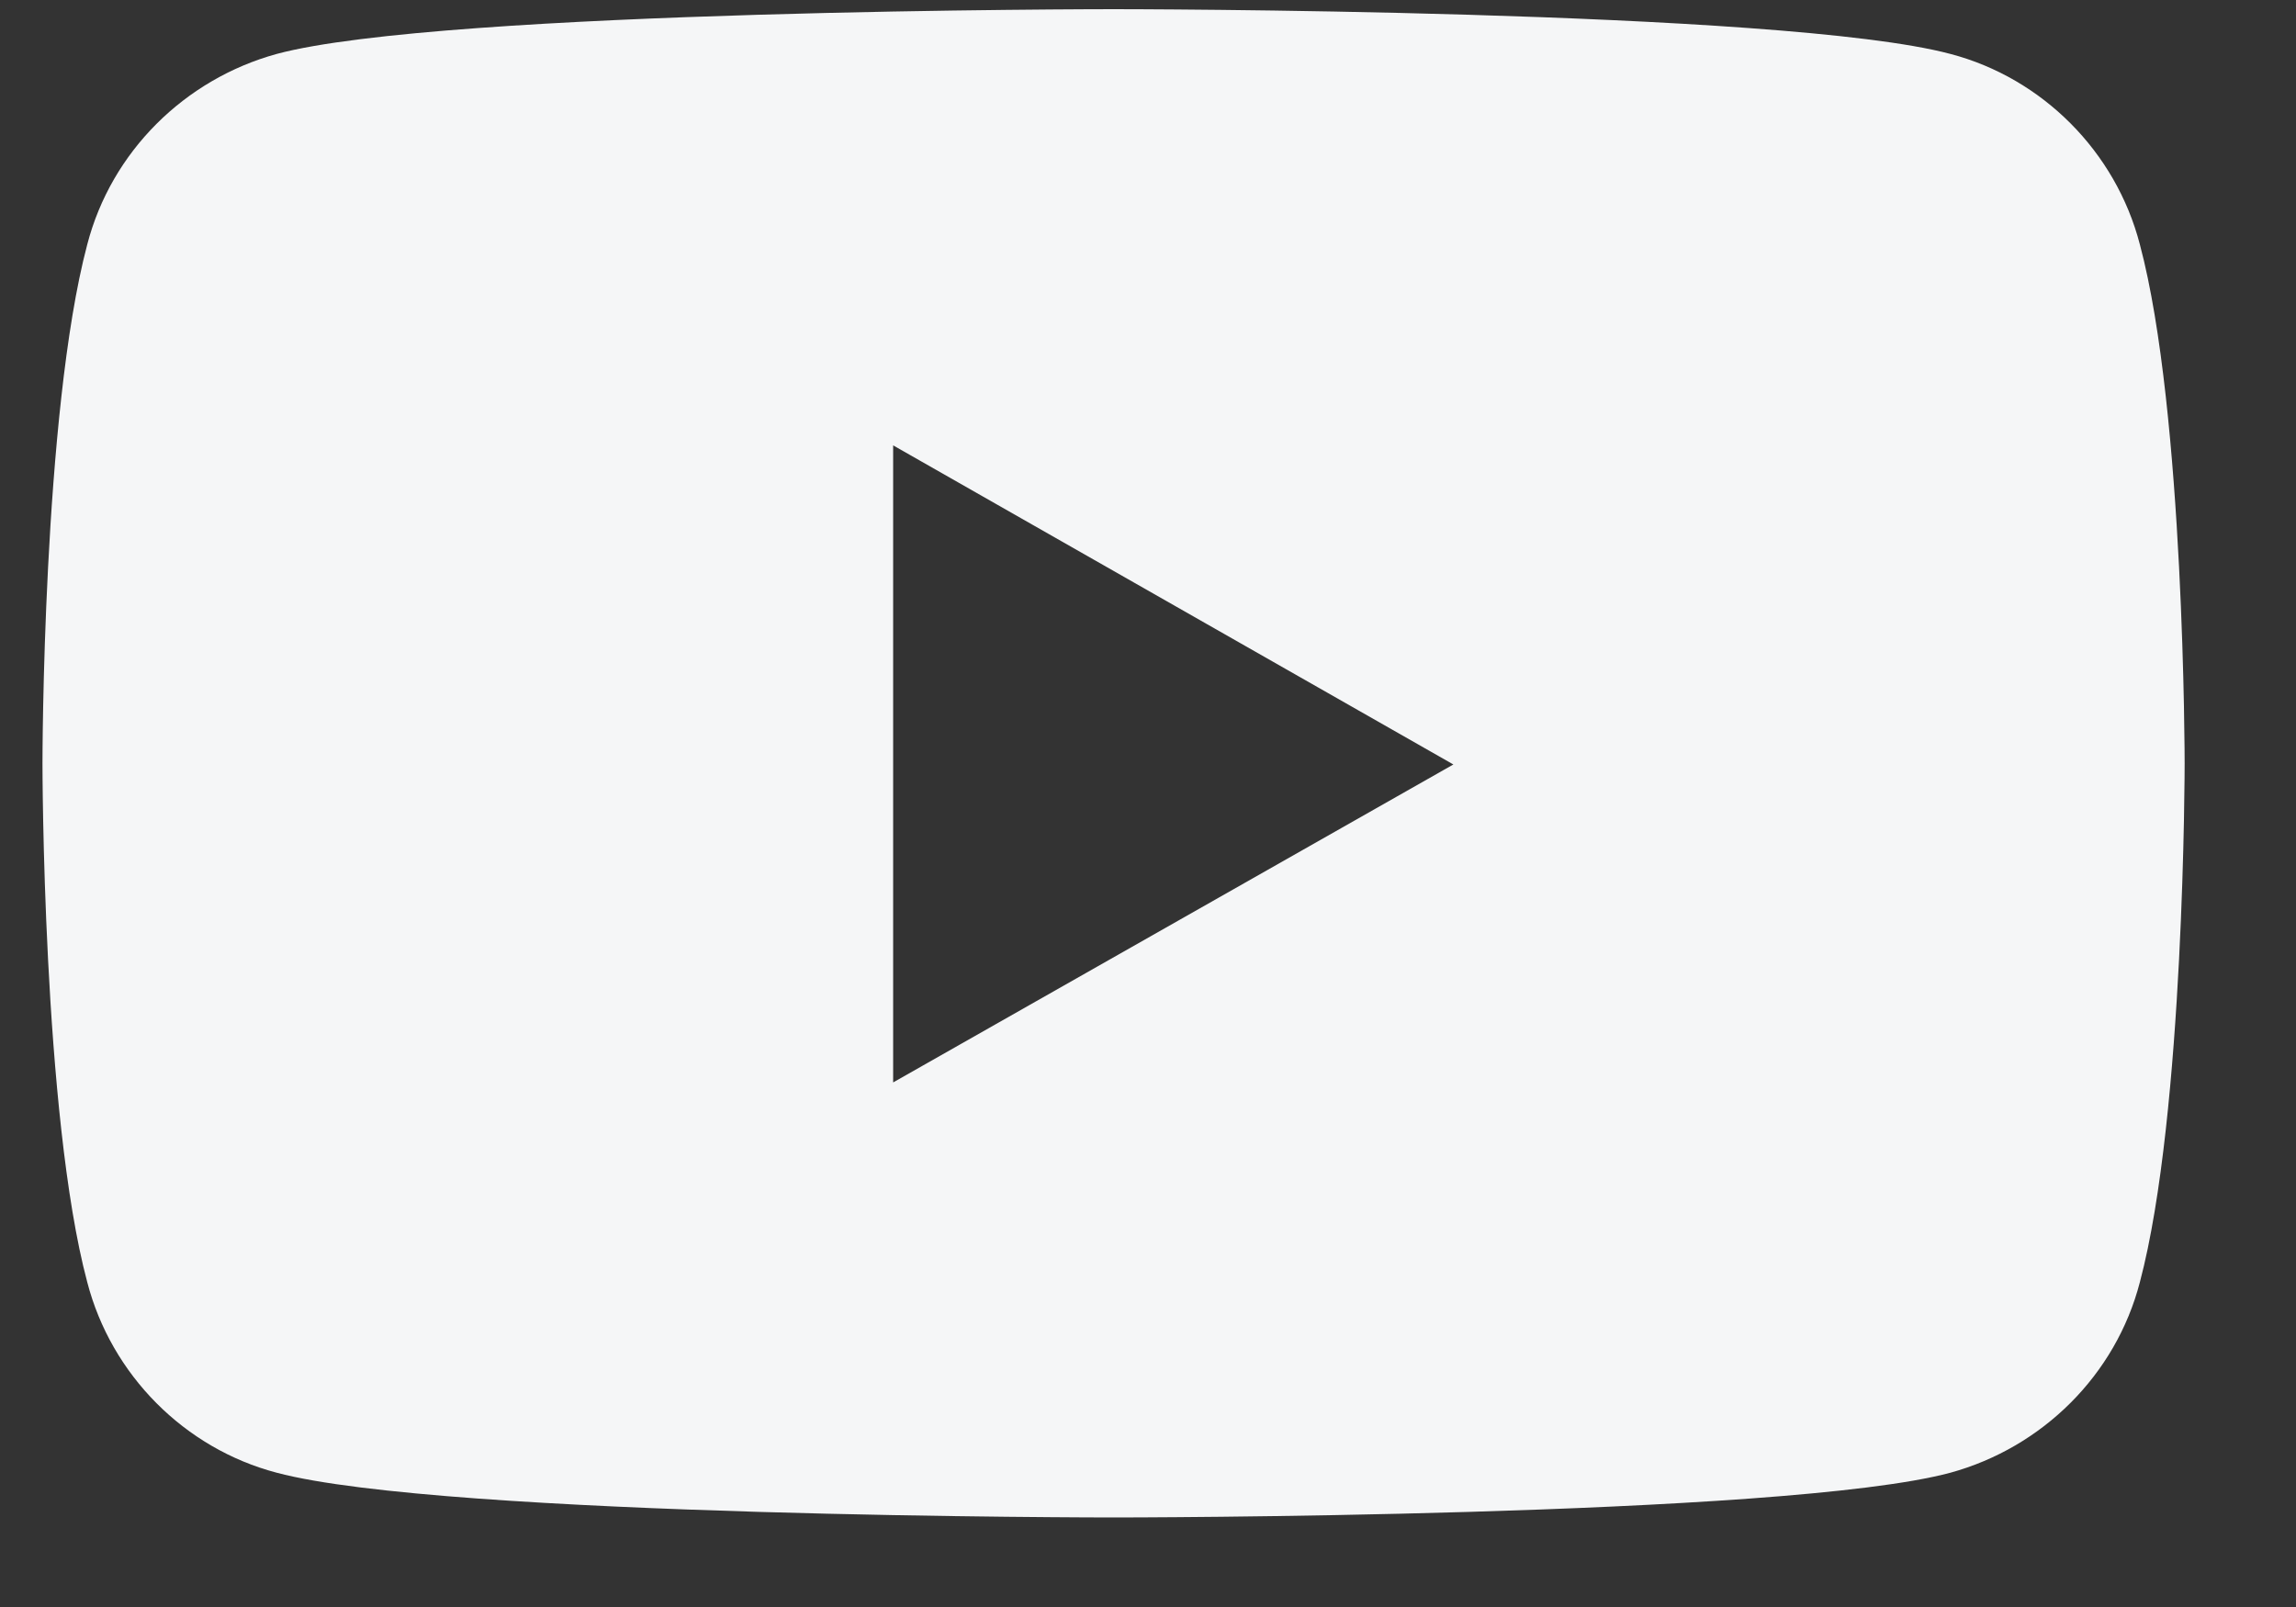 <svg width="20" height="14" viewBox="0 0 20 14" fill="none" xmlns="http://www.w3.org/2000/svg">
<rect x="0" y="0" width="20" height="14" fill="#333333" stroke="none"/>
<path d="M18.64 2.13C18.43 1.32 17.79 0.68 16.99 0.47C15.53 0.08 9.7 0.08 9.7 0.08C9.7 0.08 3.86 0.08 2.41 0.47C1.61 0.69 0.97 1.32 0.76 2.13C0.37 3.6 0.37 6.65 0.37 6.65C0.37 6.65 0.37 9.71 0.76 11.17C0.97 11.98 1.61 12.62 2.41 12.83C3.87 13.22 9.7 13.22 9.7 13.22C9.7 13.22 15.54 13.22 16.99 12.83C17.79 12.61 18.43 11.98 18.64 11.17C19.03 9.7 19.03 6.65 19.03 6.65C19.03 6.65 19.03 3.59 18.64 2.13ZM7.78 9.43V3.88L12.66 6.66L7.78 9.43Z" fill="#F5F6F7"/>
</svg>
